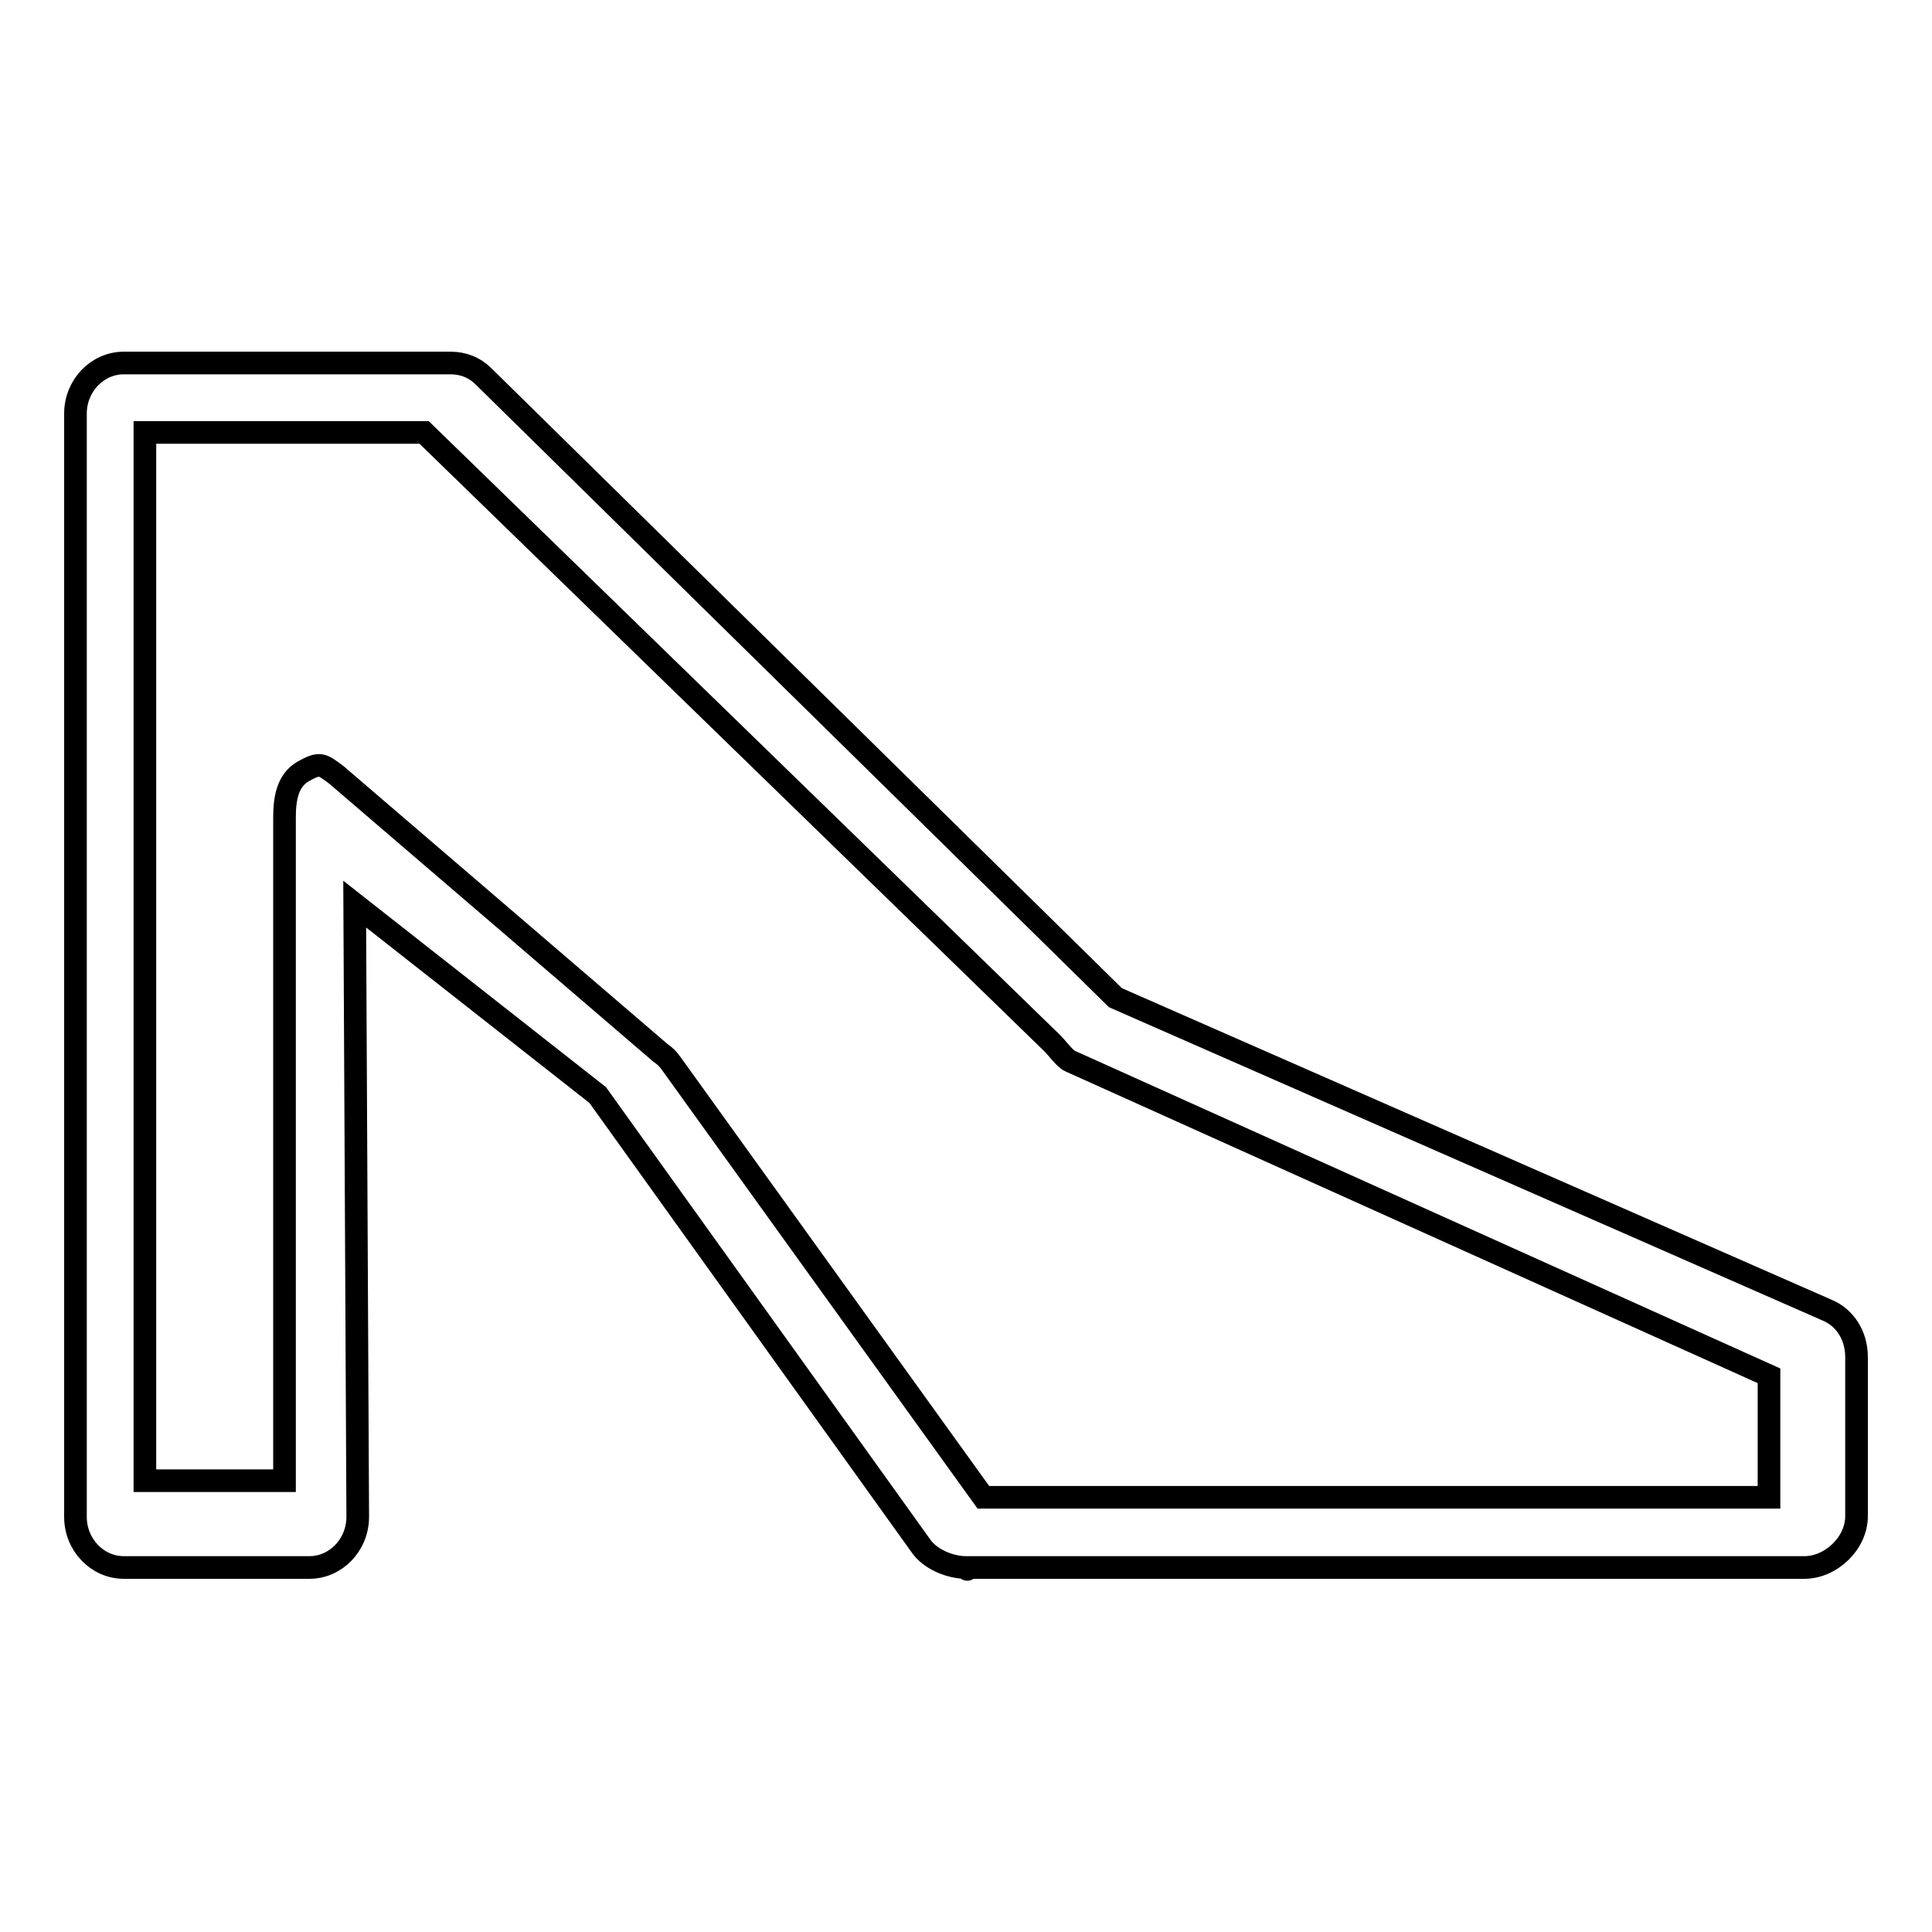 <?xml version="1.0" encoding="utf-8"?>
<!-- Svg Vector Icons : http://www.onlinewebfonts.com/icon -->
<!DOCTYPE svg PUBLIC "-//W3C//DTD SVG 1.1//EN" "http://www.w3.org/Graphics/SVG/1.1/DTD/svg11.dtd">
<svg version="1.1" xmlns="http://www.w3.org/2000/svg" xmlns:xlink="http://www.w3.org/1999/xlink" x="0px" y="0px" viewBox="0 0 256 256" enable-background="new 0 0 256 256" xml:space="preserve">
<g><g><path stroke-width="3" fill-opacity="0" stroke="#000000"  d="M128,207.7C128.4,208.3,128,207.7,128,207.7L128,207.7z M242.1,173.6l-94.3-41.4L64.1,49.9c-1.2-1.2-2.7-1.8-4.4-1.8H16.4c-3.5,0-6.4,3-6.4,6.7V201c0,3.7,2.9,6.7,6.4,6.7H41c3.5,0,6.4-3,6.4-6.7c0-0.1,0-0.3,0-0.4L47,119.8l32.2,25.3l42.8,59.7c1.2,1.8,3.9,2.9,6,2.9h111.1c3.5,0,6.9-3.2,6.9-6.8v-21.1C246,177,244.5,174.6,242.1,173.6z M234.4,198.4H130.3L89,141c-0.4-0.6-0.9-1.1-1.5-1.5l-42.9-36.8c-2-1.5-2.2-1.7-4.4-0.5c-2.1,1.2-2.5,3.6-2.5,6.1v87.9H19.2V57.3h37l83.3,81c0.6,0.6,1.6,2,2.3,2.3l92.6,41.7V198.4L234.4,198.4z"/></g></g>
</svg>